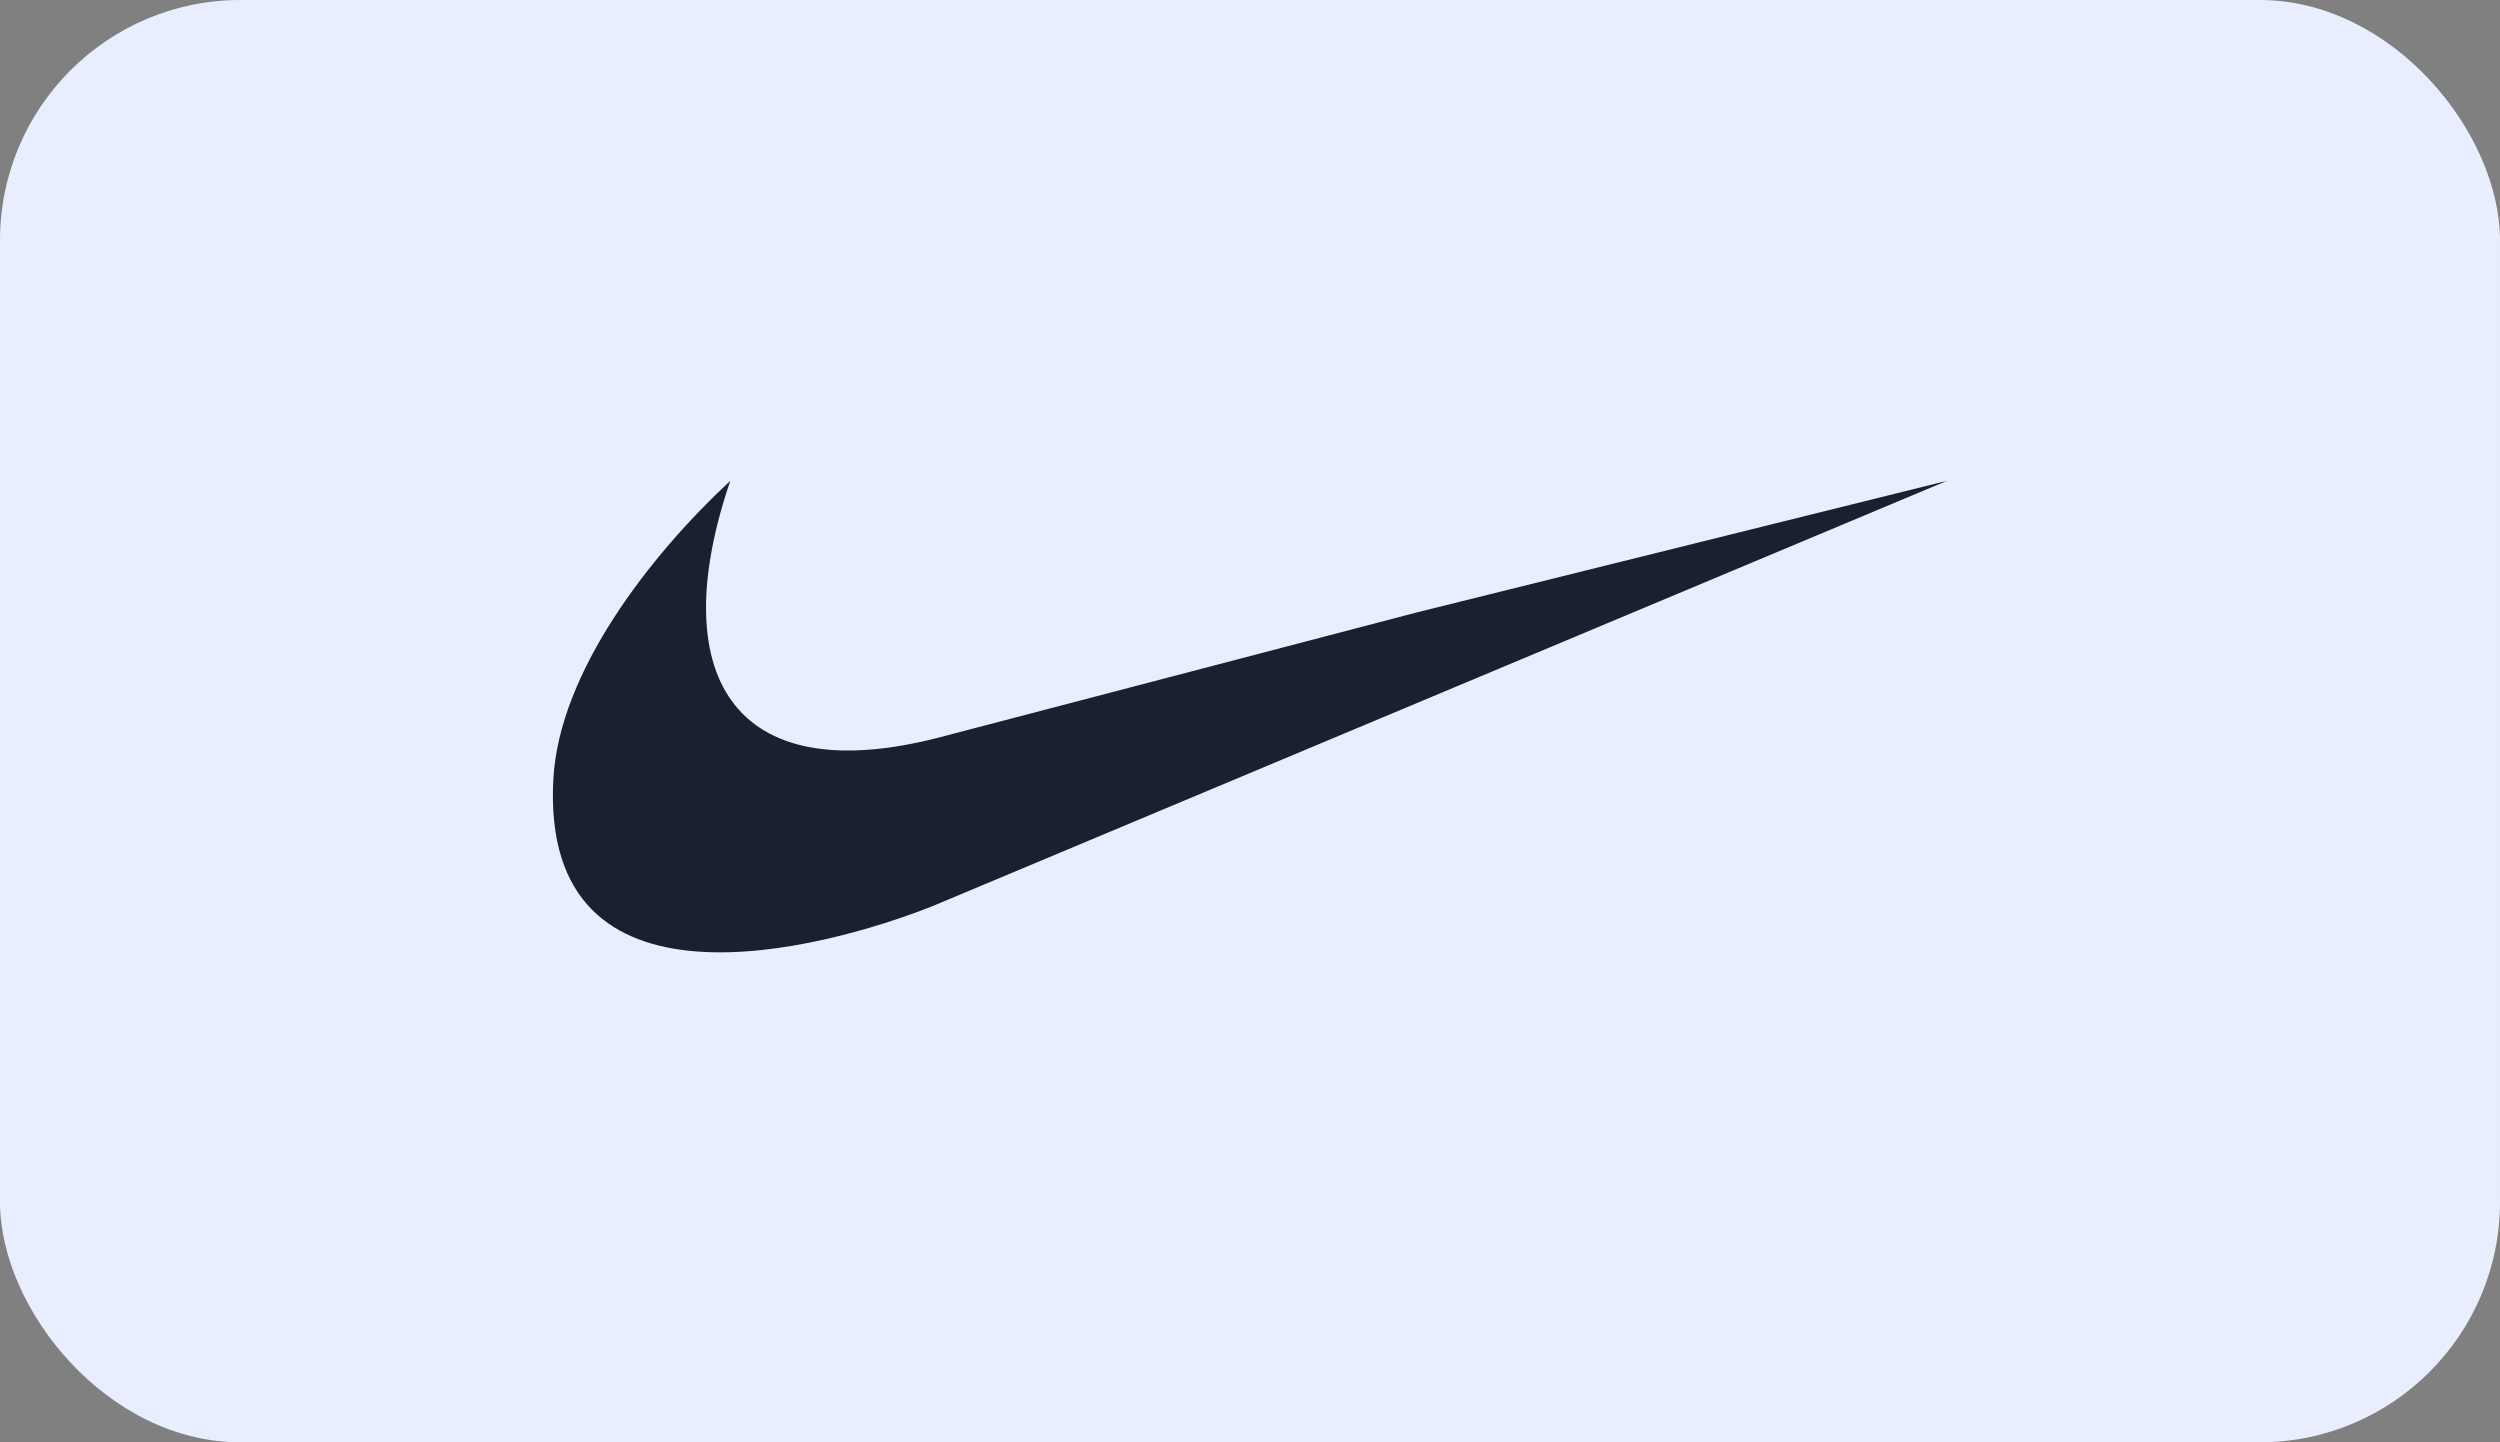 <svg width="130" height="75" viewBox="0 0 130 75" fill="none" xmlns="http://www.w3.org/2000/svg">
<rect x="0" y="0" width="130" height="75" fill="#808080" stroke="none"/>
<rect width="130" height="75" rx="12.5" fill="#E8EEFD"/>
<path fill-rule="evenodd" clip-rule="evenodd" d="M101.25 25L48.445 47.138C42.839 49.347 28.096 53.374 28.773 40.532C29.066 34.955 33.811 28.872 37.976 25C34.608 34.86 37.891 41.212 48.905 38.329L73.704 31.838L101.25 25Z" fill="#192031"/>
</svg>
